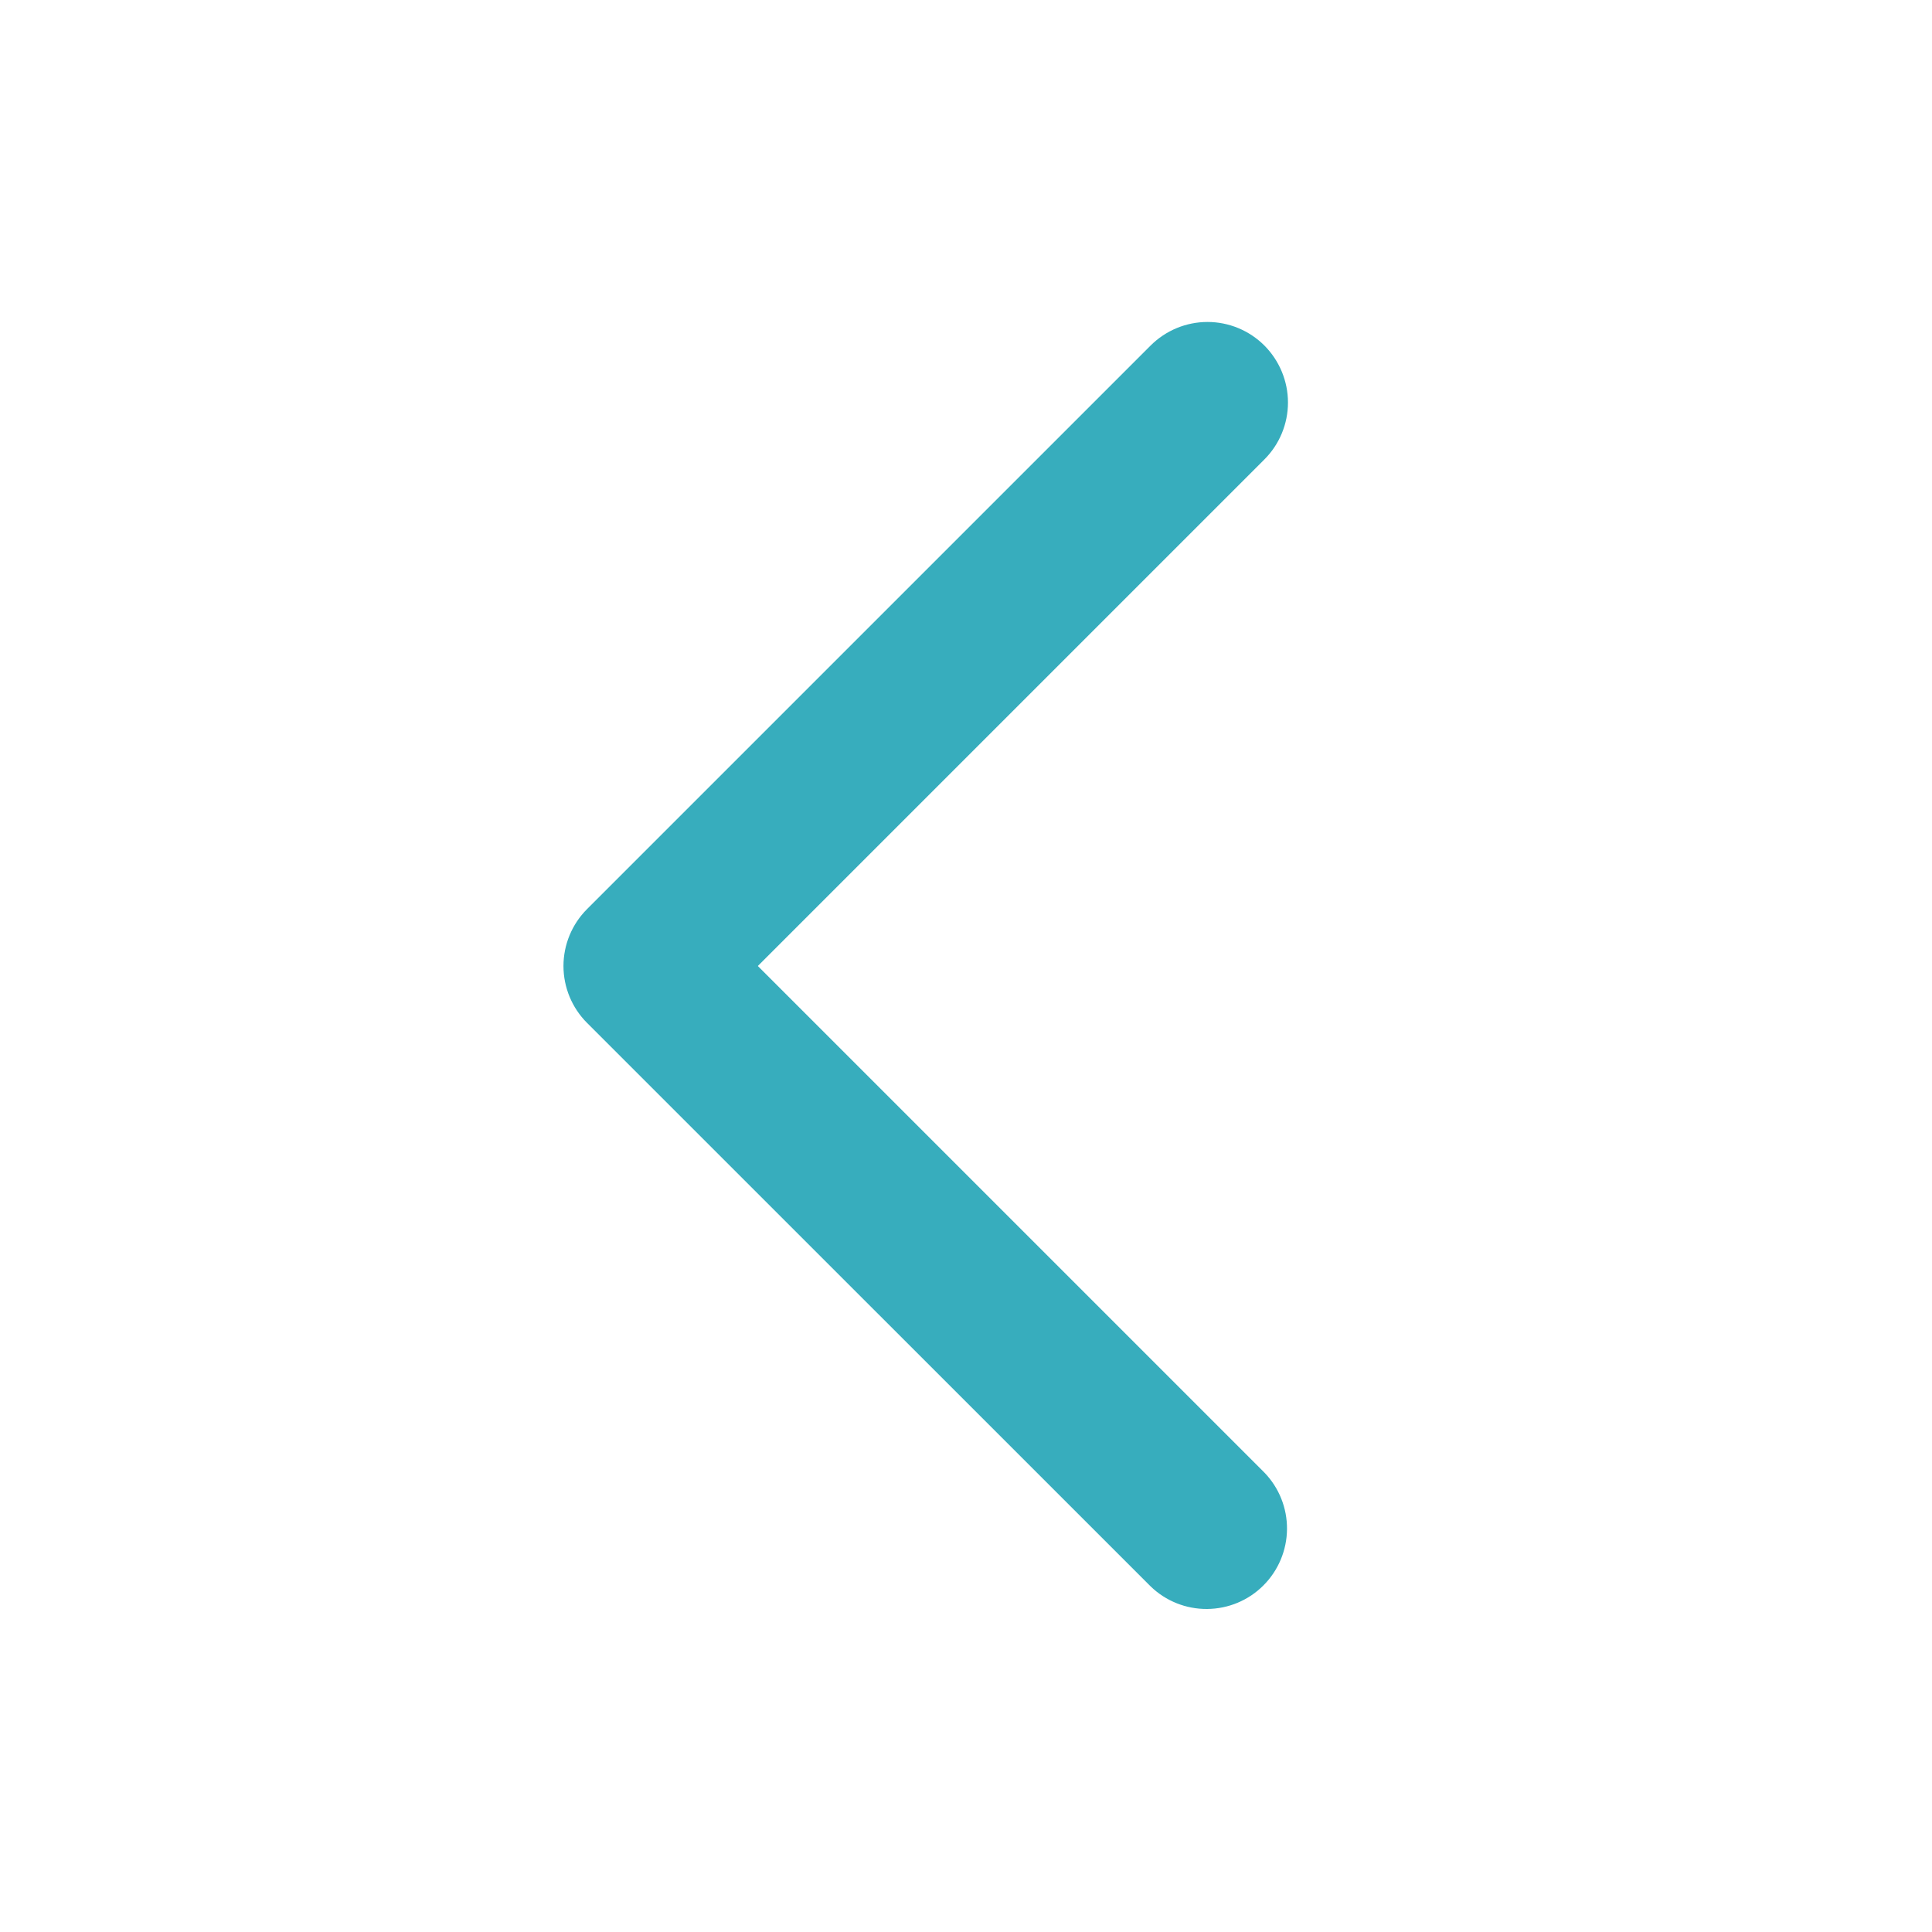 <?xml version="1.0" encoding="UTF-8"?> <svg xmlns="http://www.w3.org/2000/svg" width="20" height="20" viewBox="0 0 20 20" fill="none"><path d="M13.089 3.577C13.245 3.734 13.333 3.946 13.333 4.167C13.333 4.388 13.245 4.6 13.089 4.756L7.845 10L13.089 15.244C13.241 15.401 13.325 15.612 13.323 15.83C13.321 16.049 13.233 16.258 13.079 16.412C12.925 16.567 12.716 16.654 12.497 16.656C12.278 16.658 12.068 16.574 11.911 16.422L6.077 10.589C5.921 10.433 5.833 10.221 5.833 10C5.833 9.779 5.921 9.567 6.077 9.411L11.911 3.577C12.067 3.421 12.279 3.333 12.5 3.333C12.721 3.333 12.933 3.421 13.089 3.577Z" fill="#37ADBD"></path></svg> 